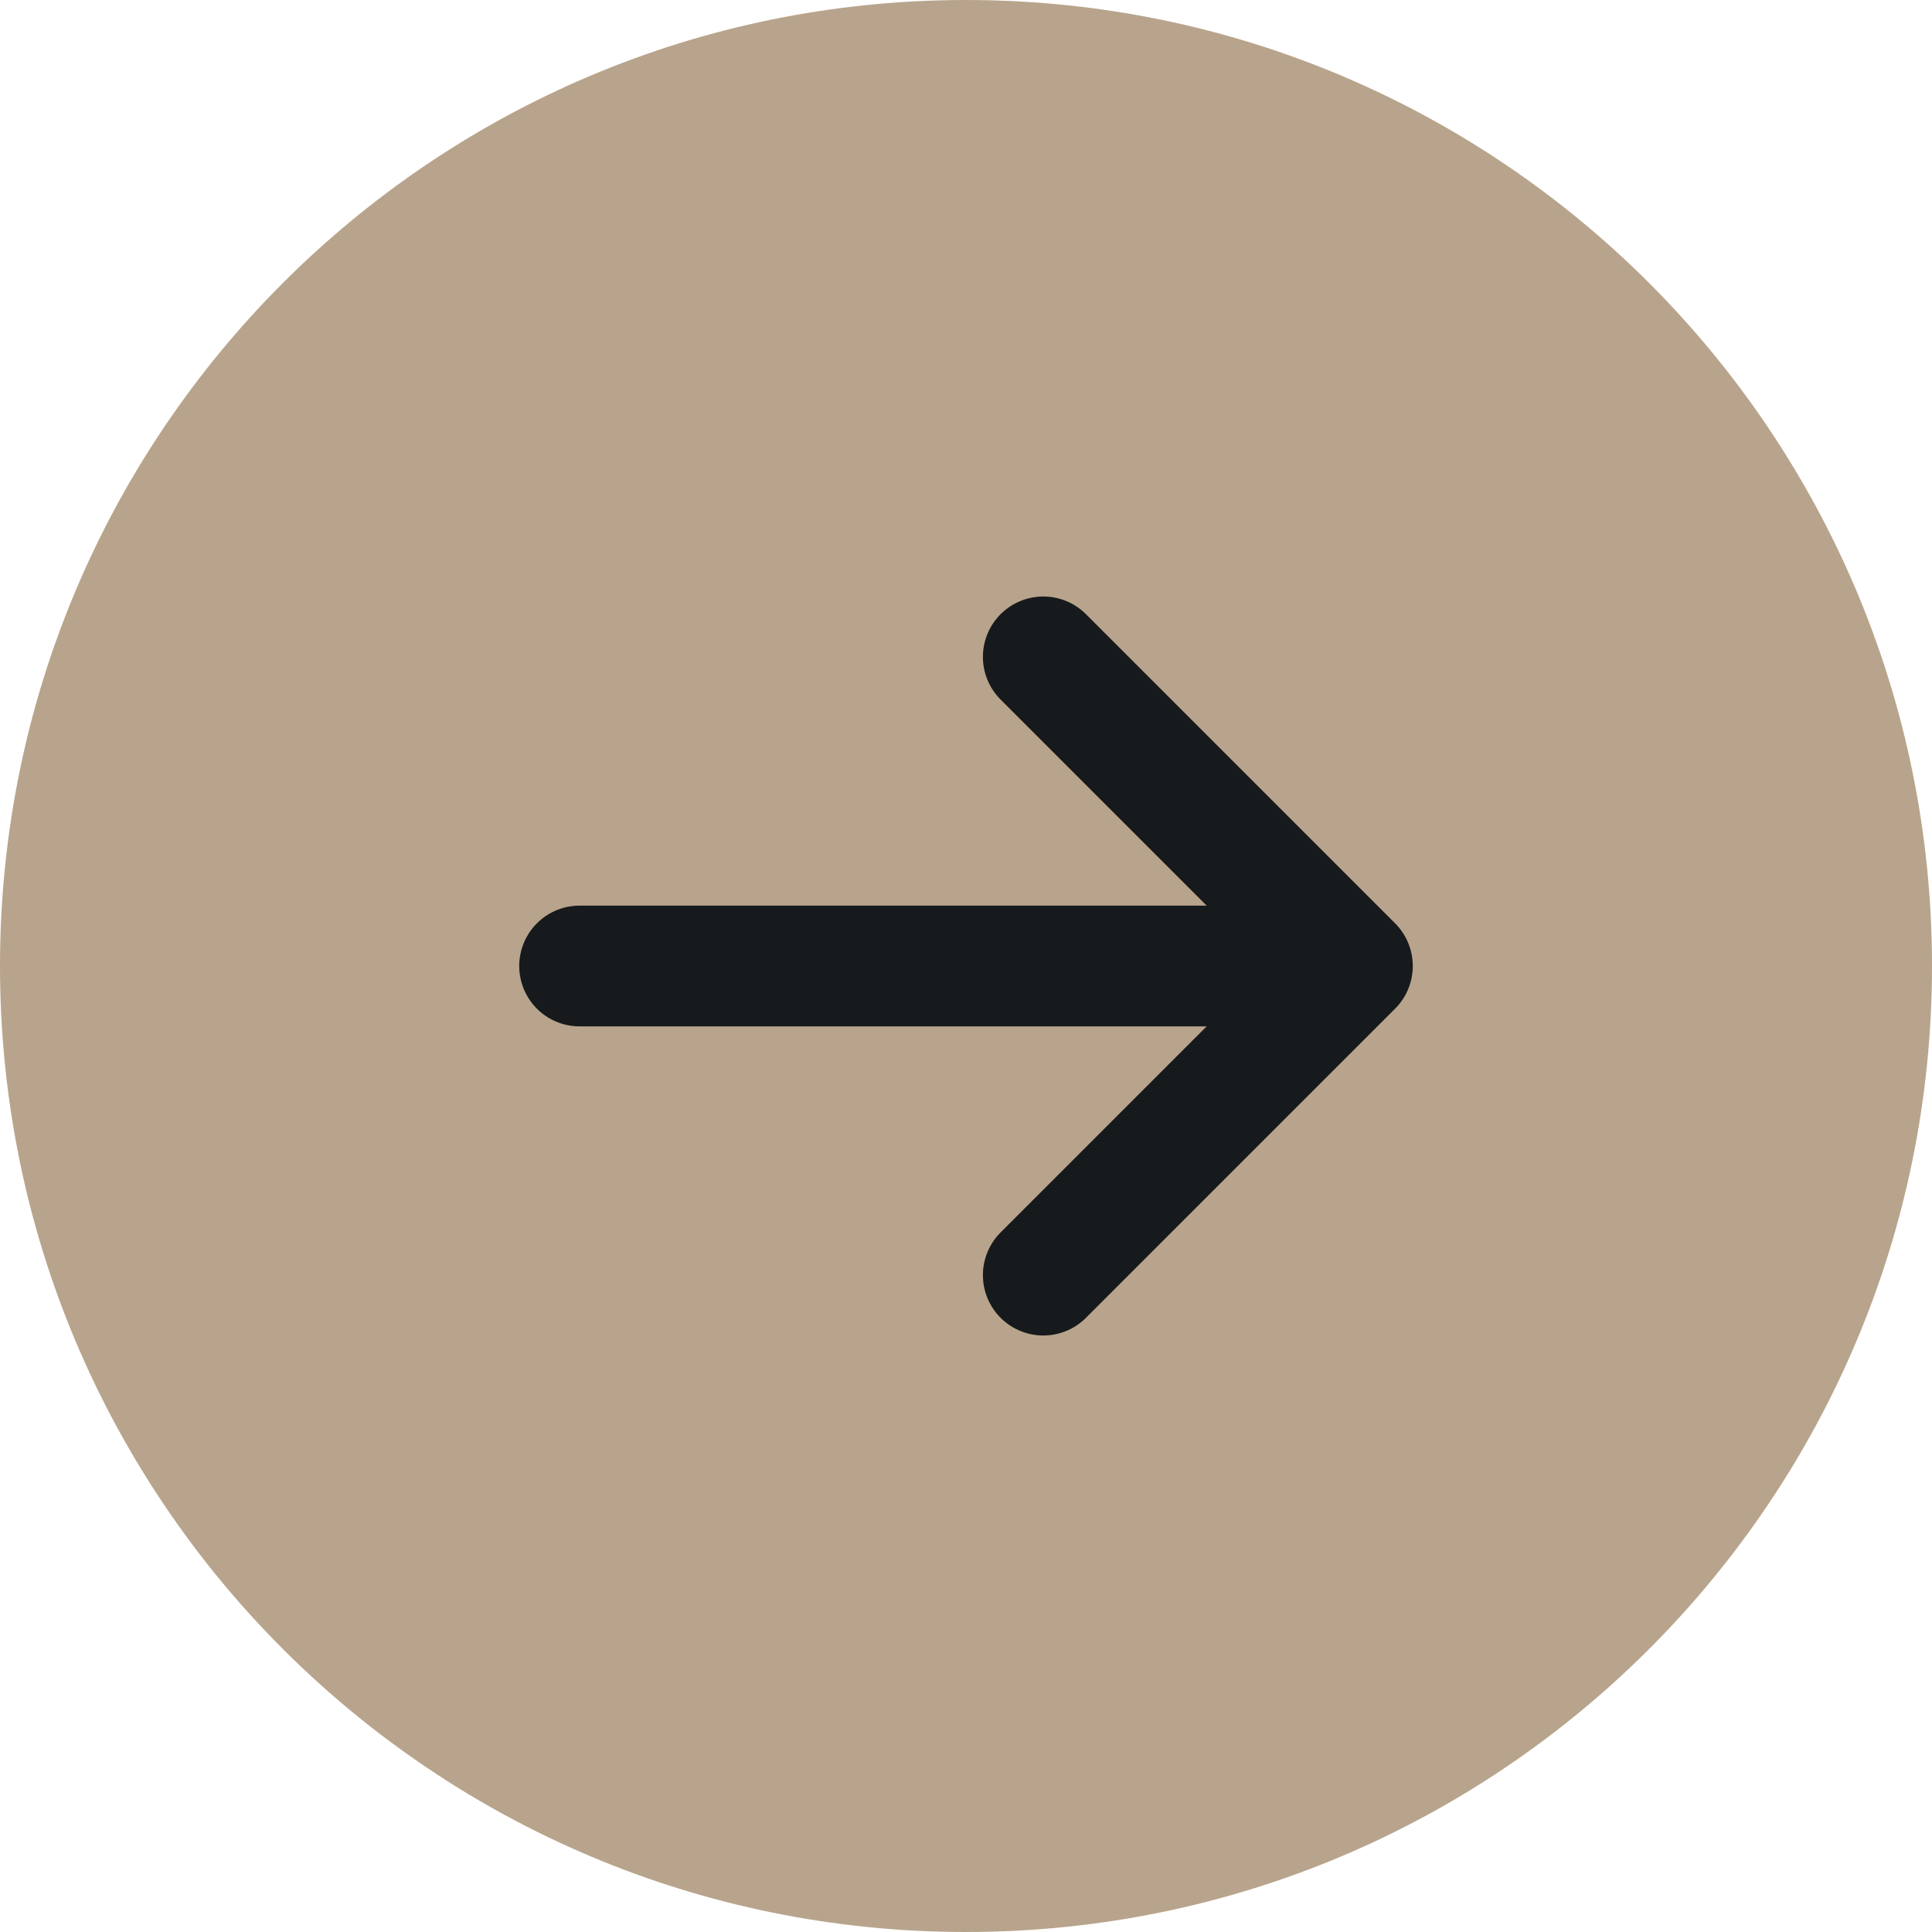 <svg xmlns="http://www.w3.org/2000/svg" width="40" height="40" viewBox="0 0 40 40" fill="none"><path d="M20 40C31.046 40 40 31.046 40 20C40 8.954 31.046 0 20 0C8.954 0 0 8.954 0 20C0 31.046 8.954 40 20 40Z" fill="#B8A48C"></path><path d="M21.6 26.4L28 20L21.6 13.6" stroke="#171A1D" stroke-width="2.5" stroke-linecap="round" stroke-linejoin="round"></path><path d="M12 20L27.2 20" stroke="#171A1D" stroke-width="2.5" stroke-linecap="round" stroke-linejoin="round"></path></svg>